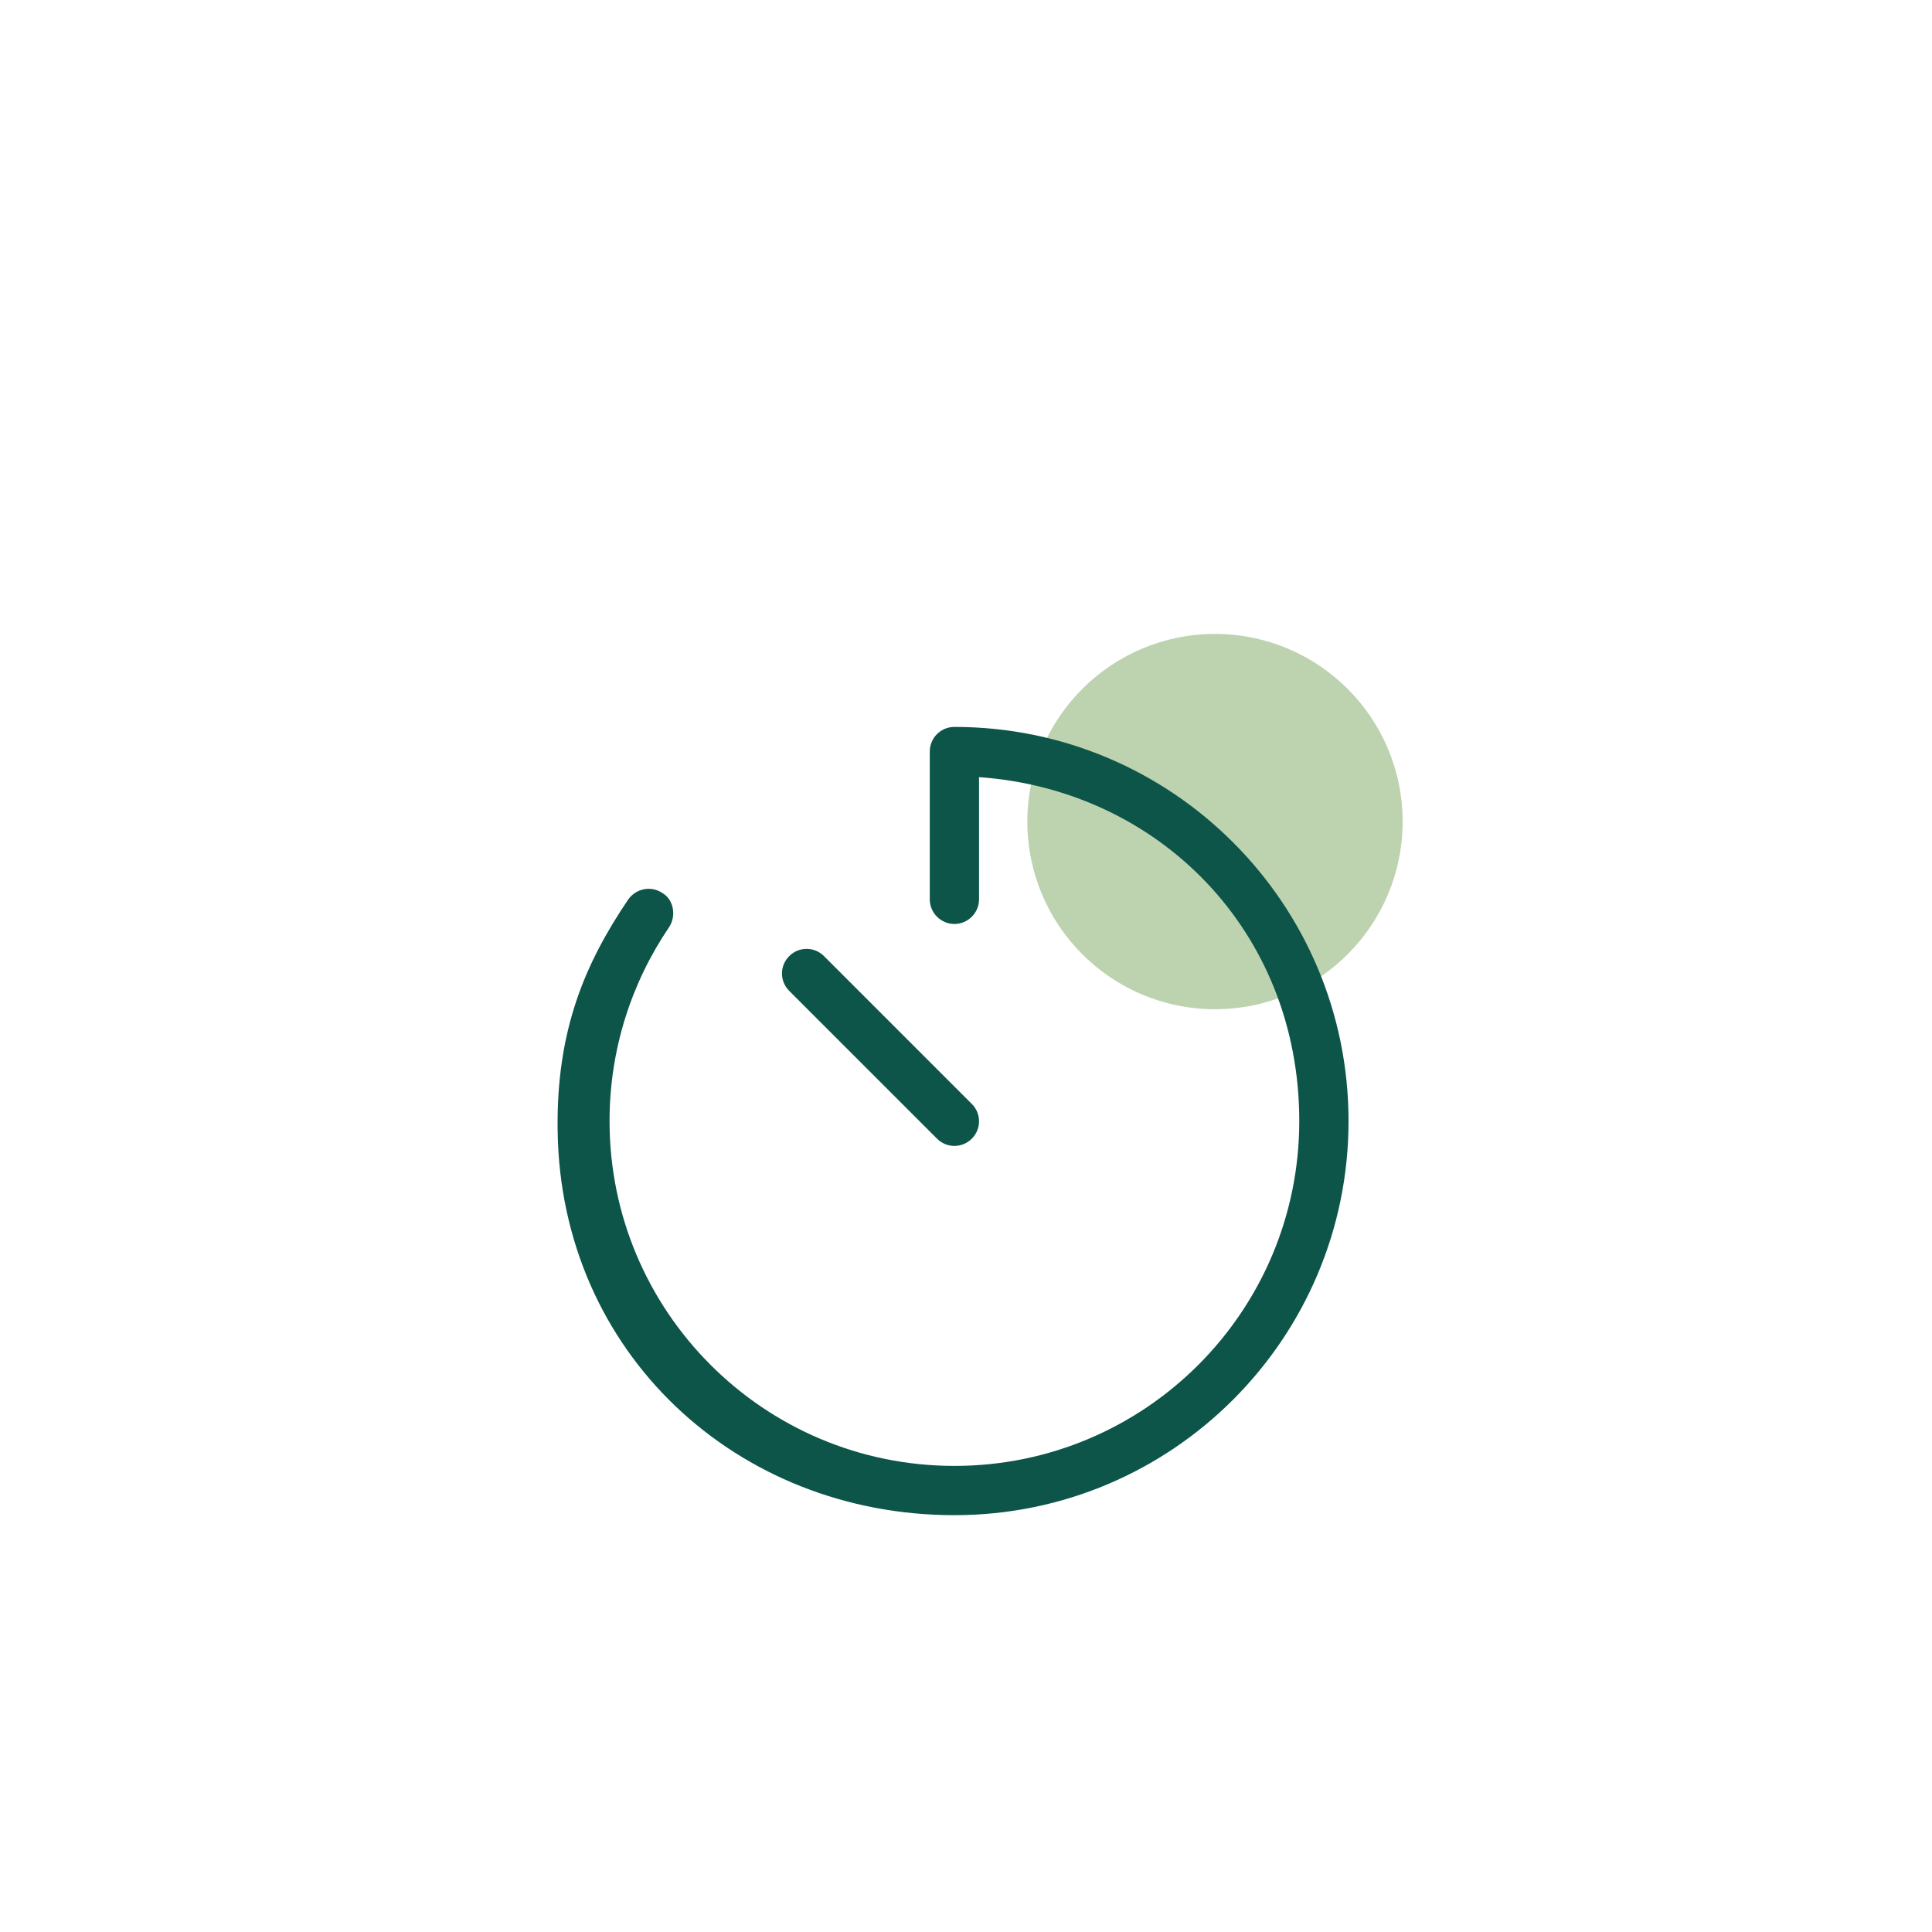 <?xml version="1.0" encoding="UTF-8"?>
<svg id="Layer_1" data-name="Layer 1" xmlns="http://www.w3.org/2000/svg" version="1.1" viewBox="0 0 800 800">
  <defs>
    <style>
      .cls-1 {
        fill: #0c5548;
      }

      .cls-1, .cls-2 {
        stroke-width: 0px;
      }

      .cls-2 {
        fill: #bdd3b0;
      }
    </style>
  </defs>
  <circle class="cls-2" cx="503.1" cy="340.2" r="77.7"/>
  <path class="cls-1" d="M558.4,464.2c0,90.1-73.1,163.2-163.2,163.2s-163.1-67.2-164.3-159.3c-.6-41.7,11.5-69.4,29.2-95.6,3.2-4.6,9.5-5.9,14.2-2.7,4.6,2.6,5.9,9.5,2.7,14.2-15.5,22.9-24.6,50.5-24.6,80.2,0,78.8,63.9,142.8,142.8,142.8s142.8-63.9,142.8-142.8-58.5-137.2-132.6-142.4v50.6c0,5.6-4.6,10.2-10.2,10.2s-10.2-4.6-10.2-10.2v-61.2c0-5.7,4.6-10.2,10.2-10.2,90.1,0,163.2,73.1,163.2,163.2h0ZM402.4,457.1c4,4,4,10.4,0,14.4-4,4-10.4,4-14.4,0l-61.2-61.2c-4-4-4-10.4,0-14.4,4-4,10.4-4,14.4,0l61.2,61.2Z"/>
</svg>